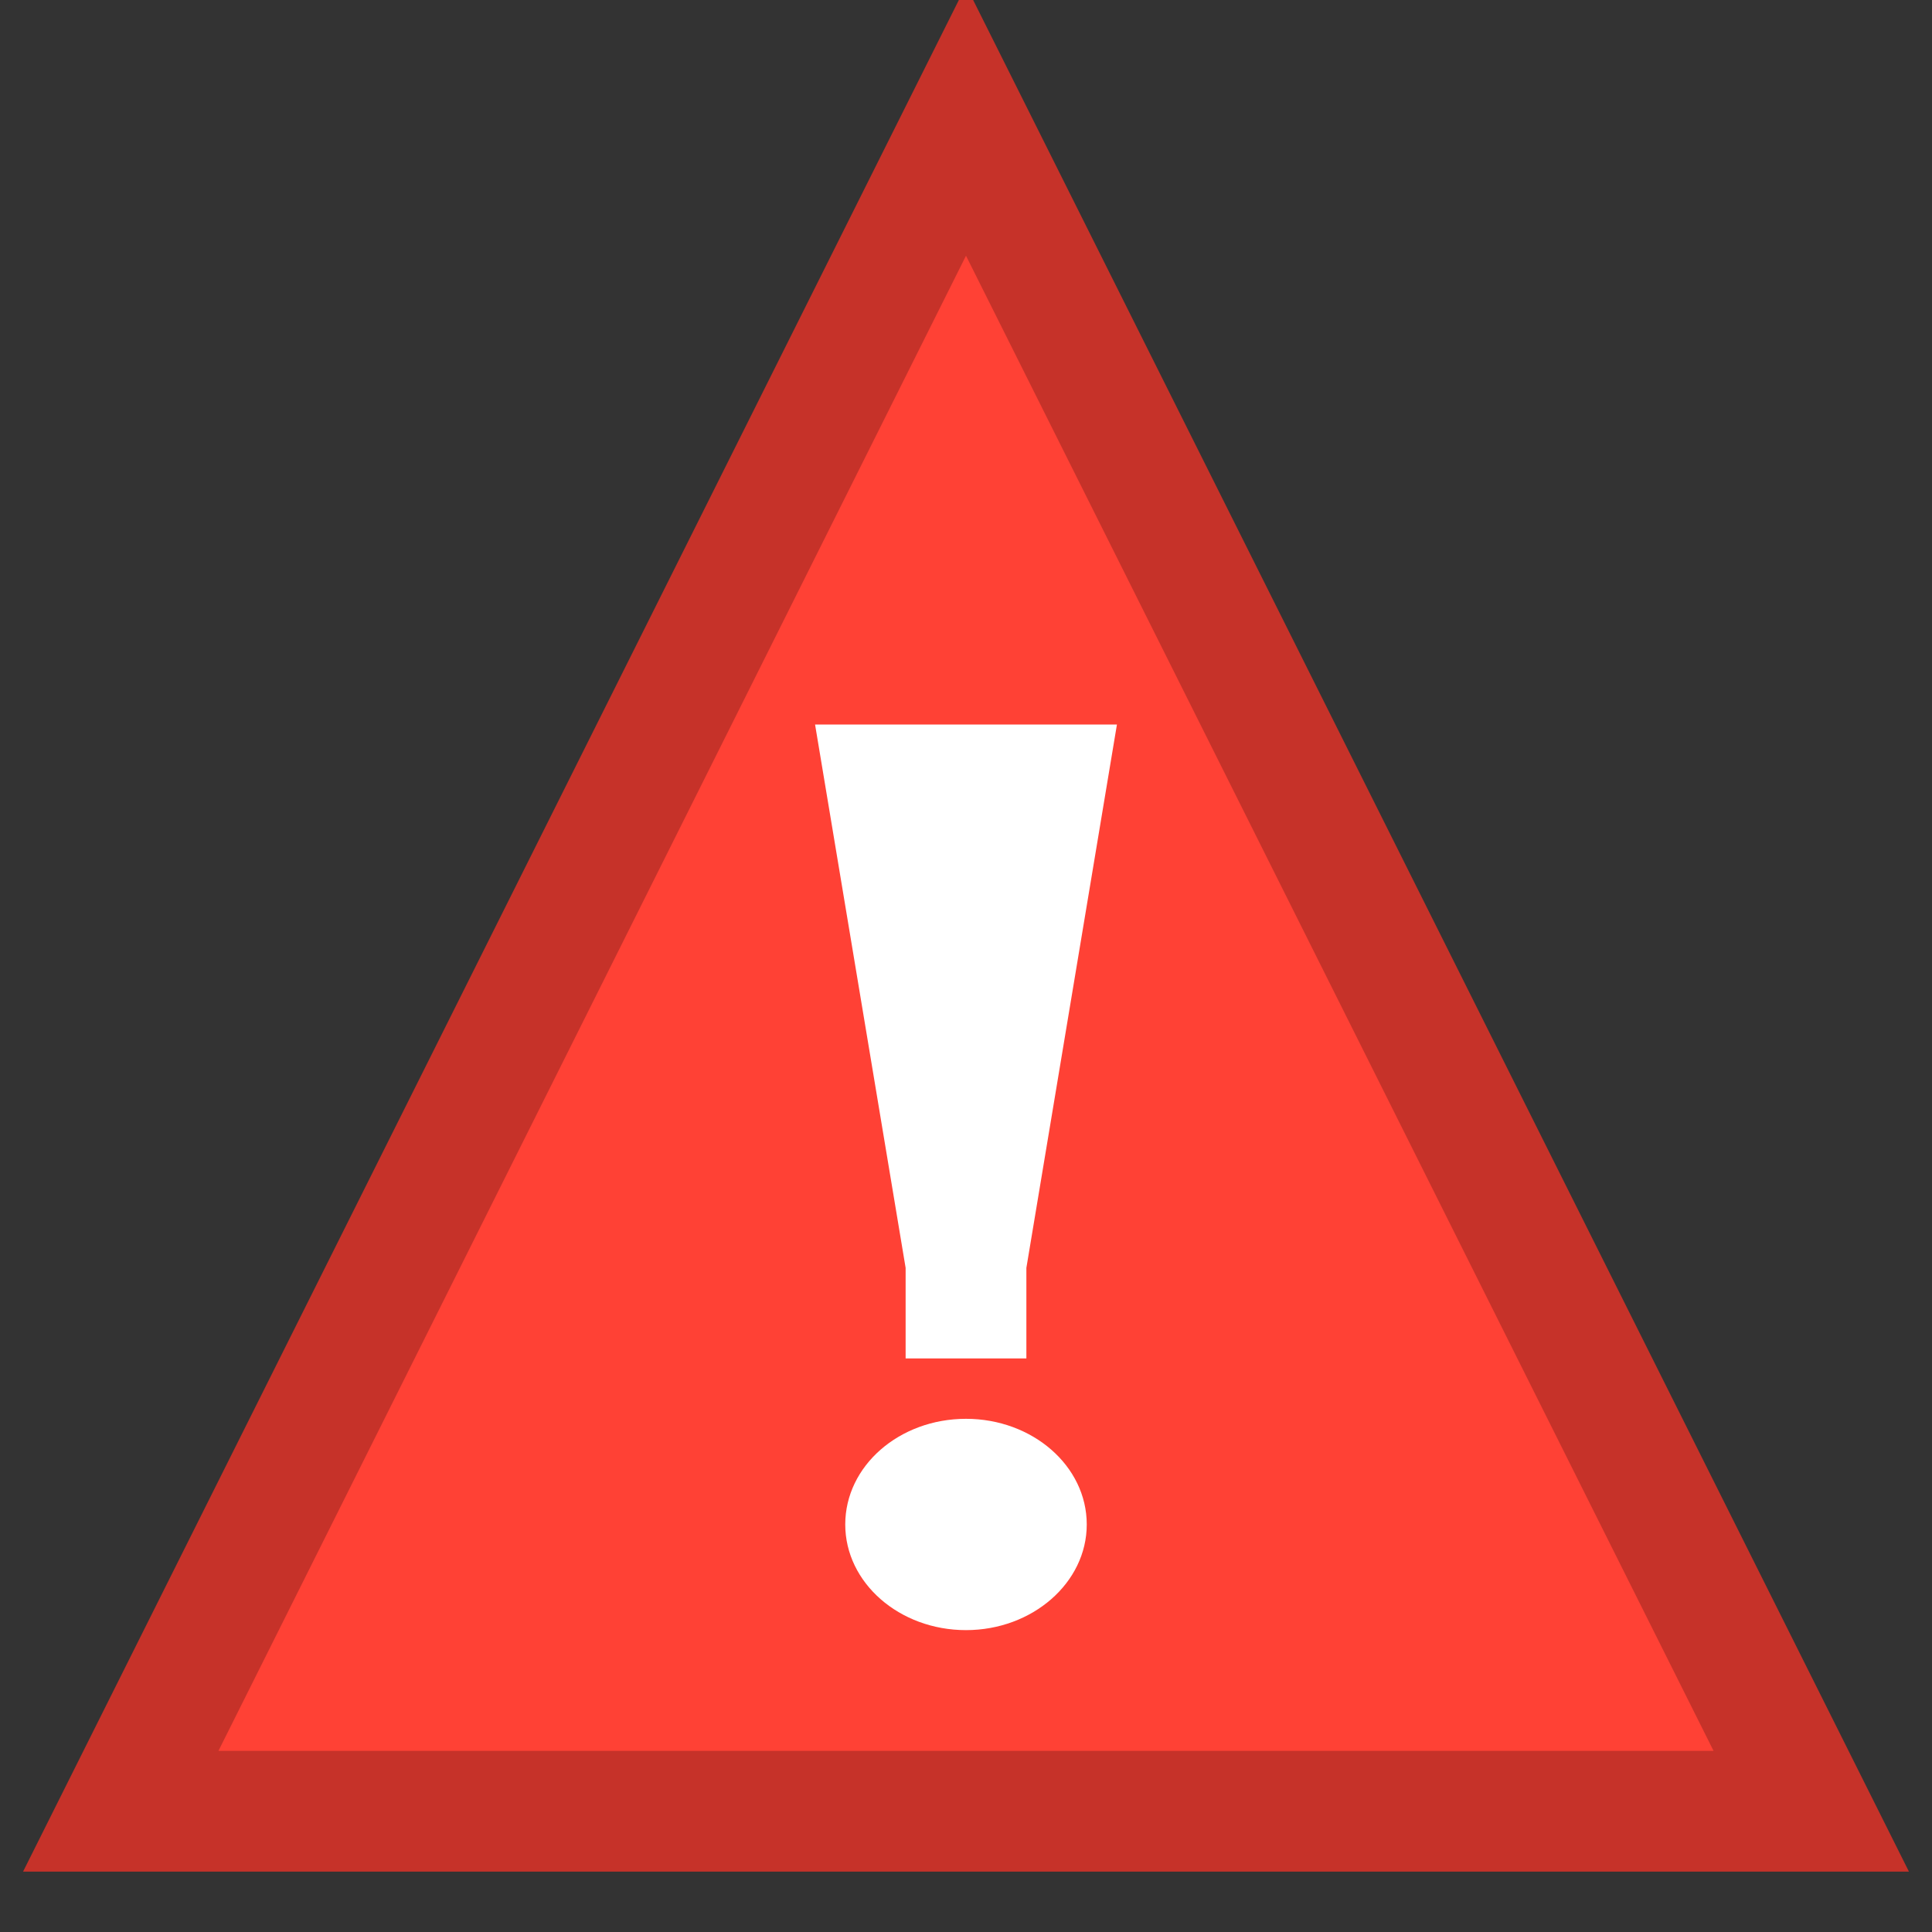 <?xml version="1.0" encoding="UTF-8" standalone="yes"?>
<svg version="1.1" width="64" height="64" color-interpolation="linearRGB"
     xmlns:svg="http://www.w3.org/2000/svg" xmlns="http://www.w3.org/2000/svg">
 <rect width="100%" height="100%" fill="#333333" stroke="none"/>
 <g>
  <path style="fill:#ff4135"
        d="M4 60H60L32 4L4 60z"
  />
  <path style="fill:none; stroke:#c63229; stroke-width:4"
        d="M4 60H60L32 4L4 60z"
  />
  <path style="fill:#ffffff"
        d="M32 47C29.79 47 28 48.56 28 50.5C28 52.43 29.79 54 32 54C34.2 54 36 52.43 36 50.5C36 48.56 34.2 47 32 47z
           M37 24L34 42V45H30V42L27 24H37z"
  />
 </g>
</svg>
